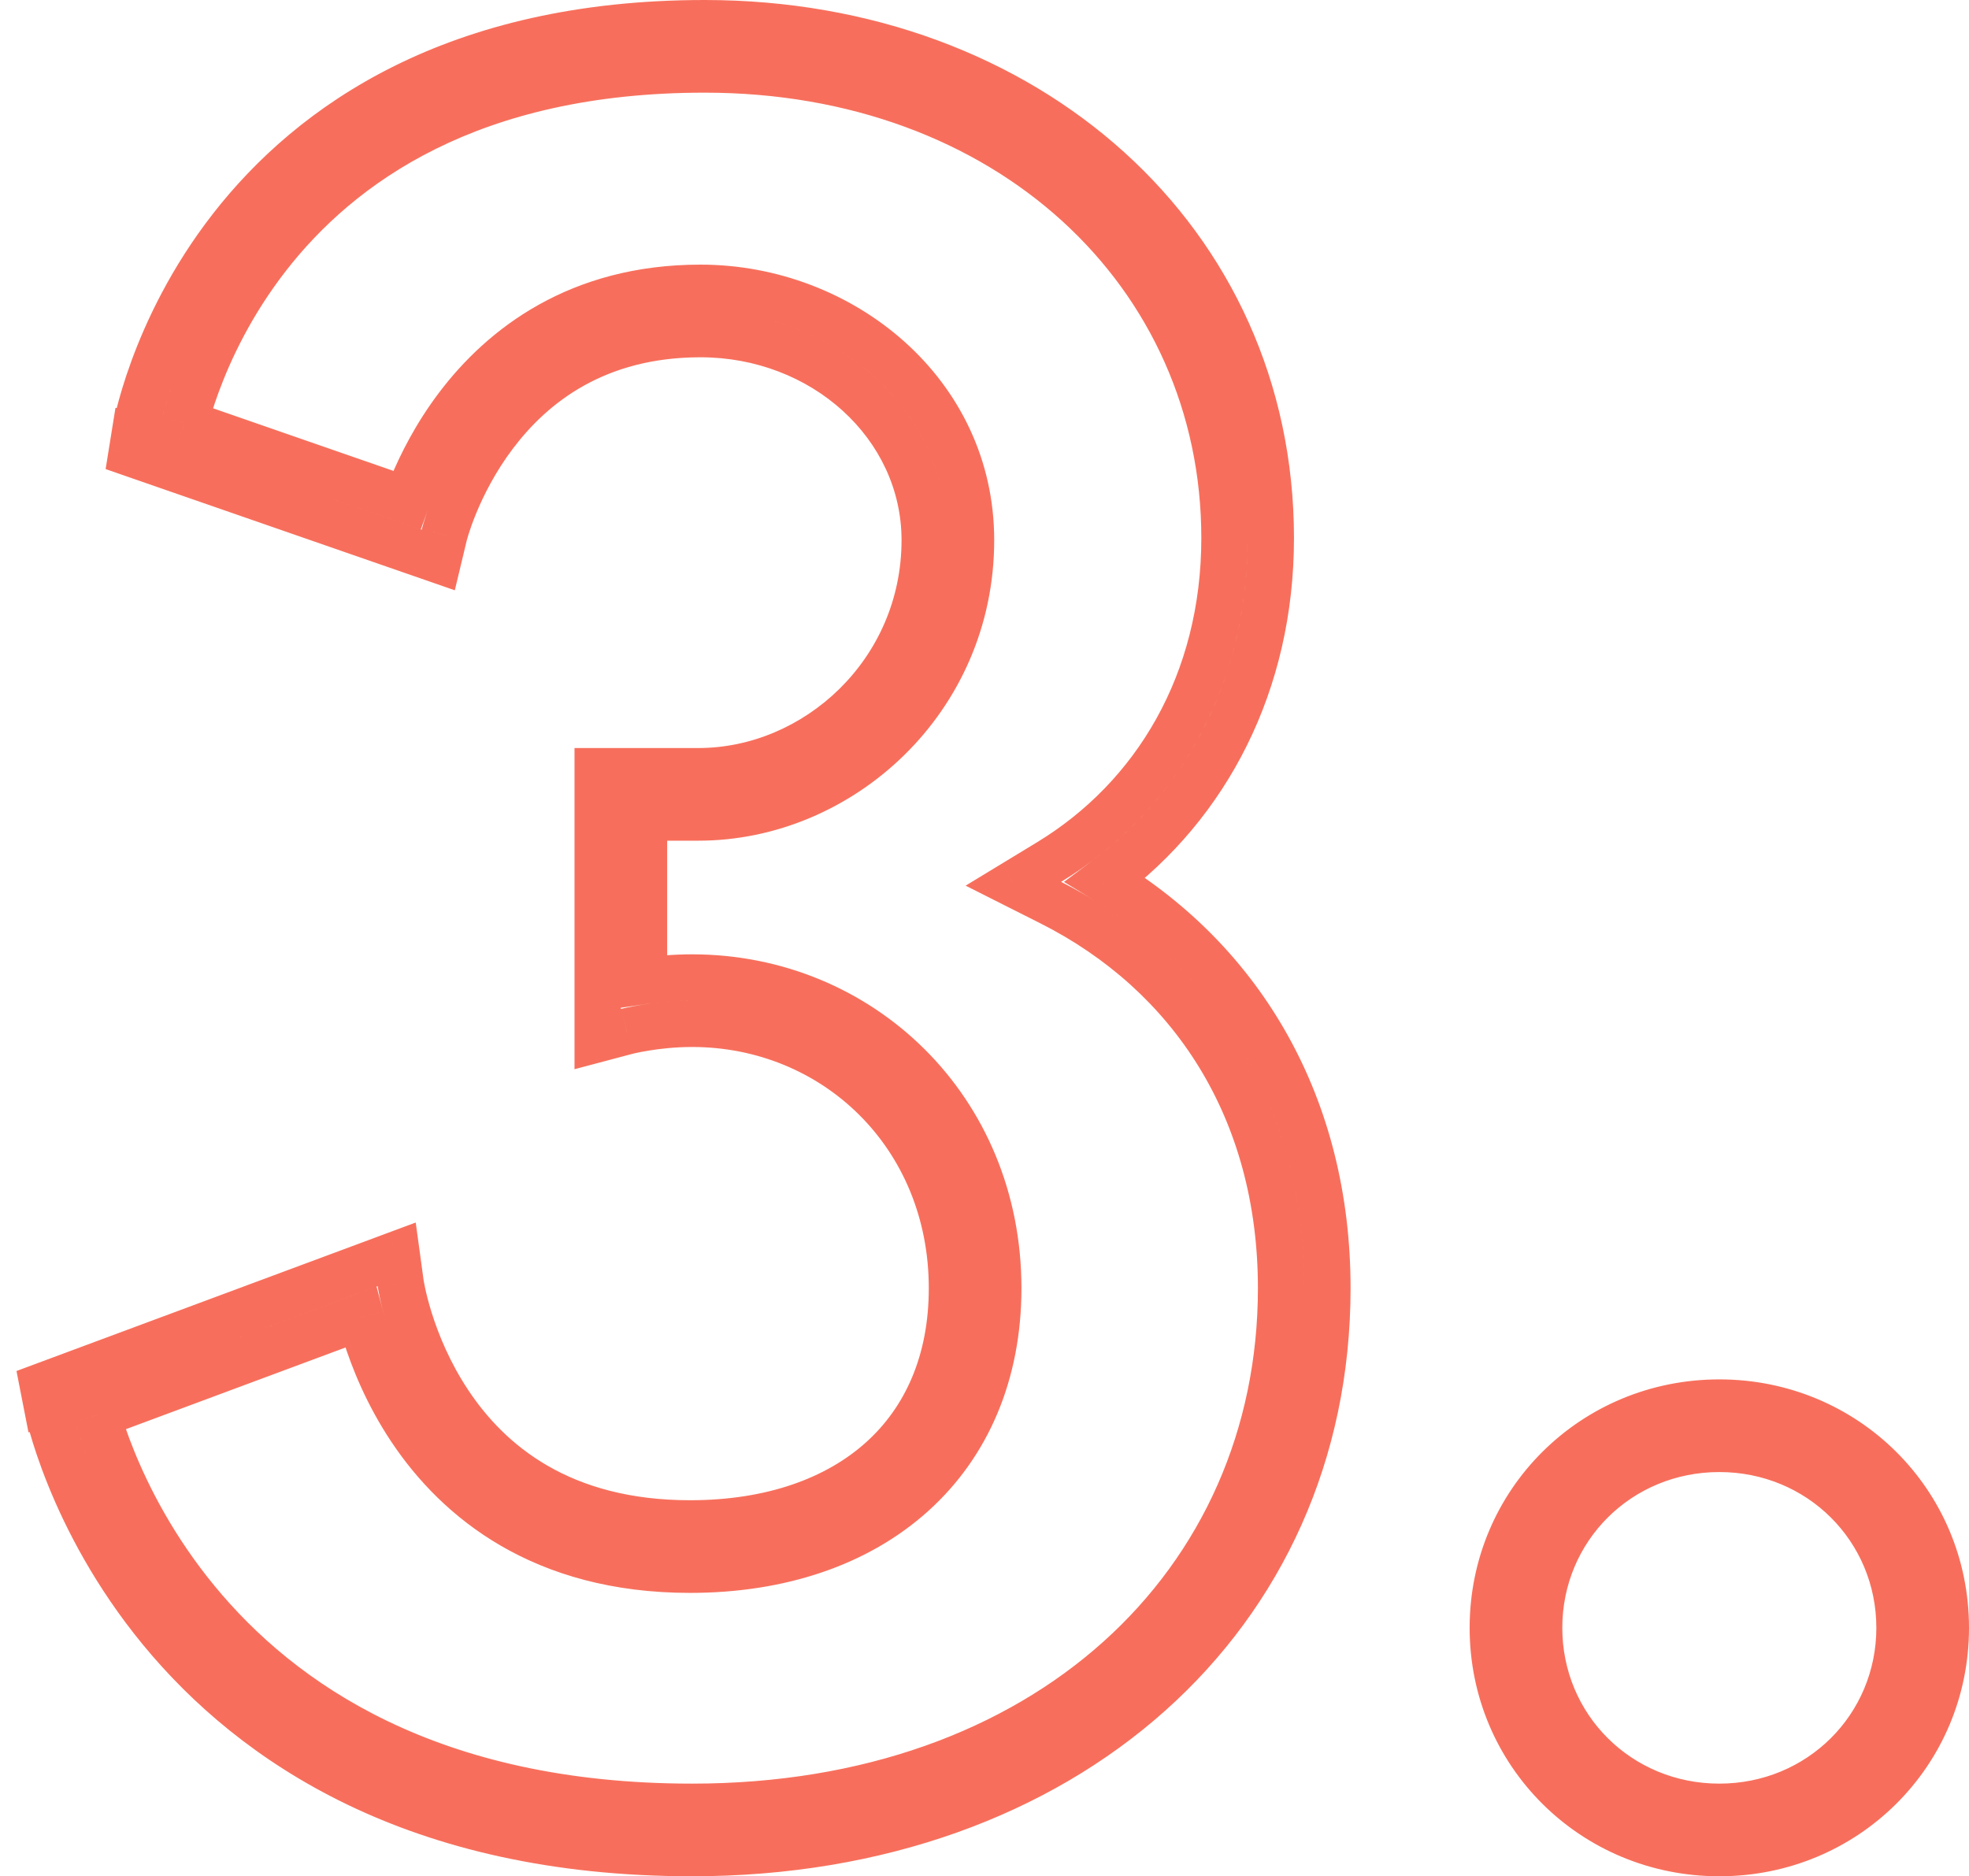 <svg width="85" height="81" viewBox="0 0 85 81" fill="none" xmlns="http://www.w3.org/2000/svg">
<path d="M17.562 21.588L17.234 22.532L18.164 22.855L18.501 21.931L17.562 21.588ZM7.971 18.259L7.004 18.006L6.77 18.901L7.644 19.204L7.971 18.259ZM17.785 21.012L16.861 20.631H16.861L17.785 21.012ZM19.759 17.543L18.962 16.939H18.962L19.759 17.543ZM27.801 35.293V34.293H26.801V35.293H27.801ZM27.801 42.351H26.801V43.505L27.943 43.34L27.801 42.351ZM39.393 64.496L40.062 65.24L39.393 64.496ZM17.734 61.7L16.902 62.255H16.902L17.734 61.7ZM15.776 57.579L14.822 57.878H14.822L15.776 57.579ZM15.569 56.862L16.536 56.608L16.255 55.54L15.221 55.925L15.569 56.862ZM4.192 61.093L3.843 60.156L2.971 60.48L3.232 61.374L4.192 61.093ZM4.856 62.99L5.783 62.615H5.783L4.856 62.99ZM8.489 69.099L9.262 68.464L8.489 69.099ZM45.355 38.964L44.905 39.857H44.905L45.355 38.964ZM43.745 38.153L43.226 37.298L41.685 38.234L43.295 39.046L43.745 38.153ZM45.286 37.217L45.805 38.071L45.805 38.071L45.286 37.217ZM11.56 11.07L12.35 11.684L11.56 11.07ZM8.491 16.613L7.552 16.269V16.269L8.491 16.613ZM2.019 60.661L1.037 60.853L1.229 61.834L2.21 61.643L2.019 60.661ZM1.856 59.828L1.507 58.891L0.712 59.187L0.874 60.02L1.856 59.828ZM2.651 59.532L3 60.47H3L2.651 59.532ZM15.955 54.585L15.606 53.648L15.955 54.585ZM17.125 54.15L18.116 54.014L17.946 52.777L16.776 53.212L17.125 54.15ZM17.294 55.385L16.303 55.52L16.304 55.527L17.294 55.385ZM17.294 55.385L18.286 55.261L18.285 55.252L18.284 55.242L17.294 55.385ZM17.294 55.385L16.301 55.509L16.302 55.516L16.303 55.523L17.294 55.385ZM17.294 55.386L16.303 55.524L16.305 55.534L17.294 55.386ZM17.294 55.387L16.305 55.535L16.305 55.535L17.294 55.387ZM17.296 55.402L16.307 55.551L16.308 55.554L17.296 55.402ZM17.309 55.479L18.294 55.309L18.294 55.309L17.309 55.479ZM17.371 55.797L16.393 56.005V56.005L17.371 55.797ZM17.684 56.98L18.638 56.68L18.638 56.68L17.684 56.98ZM19.397 60.589L18.566 61.144L19.397 60.589ZM38.055 63.01L37.386 62.266L38.055 63.01ZM27.855 44.366L27.695 43.379H27.695L27.855 44.366ZM27.254 44.479L27.468 45.456L27.254 44.479ZM27.099 44.515L26.863 43.543L26.858 43.544L27.099 44.515ZM27.063 44.523L26.822 43.553L26.816 43.555L27.063 44.523ZM27.057 44.525L26.81 43.556L26.807 43.557L27.057 44.525ZM27.057 44.525L26.807 43.557L26.806 43.557L27.057 44.525ZM27.057 44.525L26.805 43.557L26.795 43.56L27.057 44.525ZM27.056 44.525L27.314 45.492L27.317 45.49L27.056 44.525ZM27.056 44.525L27.308 45.493L27.314 45.492L27.056 44.525ZM27.056 44.525L26.804 43.558L26.799 43.559L27.056 44.525ZM25.801 44.858H24.801V46.158L26.057 45.825L25.801 44.858ZM25.801 33.293V32.293H24.801V33.293H25.801ZM21.354 18.75L20.557 18.147L21.354 18.75ZM19.634 21.774L18.71 21.393L19.634 21.774ZM19.274 22.762L20.228 23.061L20.228 23.061L19.274 22.762ZM19.196 23.027L18.231 22.763L18.231 22.763L19.196 23.027ZM19.179 23.09L18.21 22.842L18.21 22.844L19.179 23.09ZM19.176 23.102L18.207 22.856L18.204 22.867L18.202 22.877L19.176 23.102ZM19.176 23.103L20.14 23.37L20.145 23.349L20.15 23.328L19.176 23.103ZM19.176 23.103L18.212 22.835L18.208 22.851L18.204 22.866L19.176 23.103ZM19.176 23.104L18.204 22.867L18.203 22.87L19.176 23.104ZM19.176 23.104L18.203 22.87L18.203 22.871L19.176 23.104ZM18.919 24.176L18.591 25.121L19.634 25.483L19.891 24.409L18.919 24.176ZM17.876 23.814L18.204 22.869H18.204L17.876 23.814ZM6.473 19.856L6.801 18.911H6.801L6.473 19.856ZM5.681 19.581L4.693 19.422L4.56 20.25L5.353 20.526L5.681 19.581ZM5.814 18.753L5.972 17.765L4.985 17.607L4.826 18.594L5.814 18.753ZM5.814 18.751L4.827 18.591L4.827 18.592L5.814 18.751ZM5.814 18.75L4.827 18.587L4.827 18.589L5.814 18.75ZM5.815 18.745L4.829 18.579L4.828 18.583L5.815 18.745ZM5.817 18.731L4.832 18.558L4.831 18.565L5.817 18.731ZM5.825 18.685L4.841 18.508L4.84 18.512L5.825 18.685ZM5.856 18.523L6.837 18.721L5.856 18.523ZM5.988 17.943L6.958 18.185L5.988 17.943ZM6.613 15.925L7.552 16.269H7.552L6.613 15.925ZM9.982 9.841L10.771 10.456H10.771L9.982 9.841ZM47.718 37.987L47.12 37.185L45.929 38.073L47.2 38.843L47.718 37.987ZM6.945 70.37L6.173 71.006H6.173L6.945 70.37ZM3.002 63.74L2.075 64.115H2.075L3.002 63.74ZM2.239 61.54L1.278 61.814L1.278 61.814L2.239 61.54ZM2.073 60.908L3.046 60.678L3.046 60.678L2.073 60.908ZM2.034 60.733L1.055 60.94L1.056 60.944L2.034 60.733ZM2.023 60.684L1.043 60.883L1.045 60.891L2.023 60.684ZM2.02 60.669L1.039 60.865L1.04 60.868L2.02 60.669ZM2.019 60.664L1.038 60.858L1.038 60.86L2.019 60.664ZM2.019 60.663L1.037 60.855L1.038 60.856L2.019 60.663ZM17.89 20.643L8.299 17.314L7.644 19.204L17.234 22.532L17.89 20.643ZM16.861 20.631C16.77 20.852 16.691 21.058 16.622 21.245L18.501 21.931C18.561 21.768 18.63 21.588 18.71 21.393L16.861 20.631ZM18.962 16.939C17.939 18.29 17.273 19.631 16.861 20.631L18.71 21.393C19.075 20.508 19.663 19.327 20.557 18.147L18.962 16.939ZM30.24 11.424C24.591 11.424 21.037 14.198 18.962 16.939L20.557 18.147C22.344 15.785 25.353 13.424 30.24 13.424V11.424ZM42.919 23.319C42.919 16.356 36.844 11.424 30.24 11.424V13.424C35.944 13.424 40.919 17.654 40.919 23.319H42.919ZM30.149 36.293C36.831 36.293 42.919 30.753 42.919 23.319H40.919C40.919 29.615 35.761 34.293 30.149 34.293V36.293ZM27.801 36.293H30.149V34.293H27.801V36.293ZM28.801 42.351V35.293H26.801V42.351H28.801ZM29.878 41.199C29.025 41.199 28.257 41.275 27.659 41.361L27.943 43.34C28.47 43.265 29.141 43.199 29.878 43.199V41.199ZM44.095 55.612C44.095 47.3 37.668 41.199 29.878 41.199V43.199C36.575 43.199 42.095 48.416 42.095 55.612H44.095ZM40.062 65.24C42.678 62.886 44.095 59.534 44.095 55.612H42.095C42.095 59.031 40.873 61.819 38.724 63.753L40.062 65.24ZM29.787 68.766C33.878 68.766 37.468 67.573 40.062 65.24L38.724 63.753C36.575 65.687 33.498 66.766 29.787 66.766V68.766ZM16.902 62.255C19.094 65.536 23.049 68.766 29.787 68.766V66.766C23.815 66.766 20.444 63.956 18.566 61.144L16.902 62.255ZM14.822 57.878C15.193 59.061 15.831 60.652 16.902 62.255L18.566 61.144C17.627 59.739 17.061 58.333 16.73 57.279L14.822 57.878ZM14.602 57.117C14.663 57.347 14.736 57.602 14.822 57.878L16.73 57.279C16.654 57.035 16.59 56.81 16.536 56.608L14.602 57.117ZM4.541 62.031L15.918 57.799L15.221 55.925L3.843 60.156L4.541 62.031ZM5.783 62.615C5.484 61.875 5.281 61.255 5.152 60.813L3.232 61.374C3.378 61.873 3.602 62.556 3.929 63.365L5.783 62.615ZM9.262 68.464C7.512 66.338 6.428 64.209 5.783 62.615L3.929 63.365C4.632 65.102 5.811 67.418 7.717 69.735L9.262 68.464ZM29.878 77C18.868 77 12.708 72.652 9.262 68.464L7.717 69.735C11.529 74.367 18.249 79 29.878 79V77ZM54.303 55.612C54.303 67.799 44.643 77 29.878 77V79C45.535 79 56.303 69.104 56.303 55.612H54.303ZM44.905 39.857C50.652 42.753 54.303 48.266 54.303 55.612H56.303C56.303 47.516 52.231 41.31 45.805 38.071L44.905 39.857ZM43.295 39.046L44.905 39.857L45.805 38.071L44.195 37.26L43.295 39.046ZM44.767 36.362L43.226 37.298L44.264 39.007L45.805 38.071L44.767 36.362ZM51.86 23.229C51.86 29.11 49.046 33.763 44.767 36.362L45.805 38.071C50.692 35.103 53.86 29.796 53.86 23.229H51.86ZM30.421 4C42.986 4 51.86 12.366 51.86 23.229H53.86C53.86 11.086 43.906 2 30.421 2V4ZM12.35 11.684C15.274 7.929 20.603 4 30.421 4V2C19.968 2 14.063 6.228 10.771 10.456L12.35 11.684ZM9.43 16.957C9.957 15.518 10.859 13.599 12.35 11.684L10.771 10.456C9.126 12.569 8.133 14.683 7.552 16.269L9.43 16.957ZM8.939 18.512C9.042 18.119 9.199 17.587 9.43 16.957L7.552 16.269C7.297 16.965 7.121 17.559 7.004 18.006L8.939 18.512ZM2.21 61.643L3.192 61.451L2.808 59.488L1.827 59.68L2.21 61.643ZM0.874 60.02L1.037 60.853L3 60.47L2.837 59.636L0.874 60.02ZM2.303 58.595L1.507 58.891L2.204 60.766L3 60.47L2.303 58.595ZM15.606 53.648L2.303 58.595L3 60.47L16.303 55.522L15.606 53.648ZM16.776 53.212L15.606 53.648L16.303 55.522L17.473 55.087L16.776 53.212ZM18.284 55.249L18.116 54.014L16.134 54.285L16.303 55.52L18.284 55.249ZM18.284 55.242L18.283 55.242L16.304 55.527L16.304 55.528L18.284 55.242ZM18.286 55.261L18.286 55.261L16.301 55.509L16.301 55.509L18.286 55.261ZM18.284 55.248L18.284 55.247L16.303 55.523L16.303 55.524L18.284 55.248ZM18.283 55.239L18.283 55.238L16.305 55.534L16.305 55.535L18.283 55.239ZM18.285 55.254L18.283 55.238L16.305 55.535L16.307 55.551L18.285 55.254ZM18.294 55.309C18.289 55.28 18.286 55.26 18.285 55.25L16.308 55.554C16.311 55.576 16.316 55.607 16.323 55.648L18.294 55.309ZM18.349 55.589C18.322 55.462 18.304 55.367 18.294 55.309L16.323 55.648C16.337 55.731 16.36 55.852 16.393 56.005L18.349 55.589ZM18.638 56.68C18.494 56.221 18.403 55.843 18.349 55.589L16.393 56.005C16.458 56.313 16.565 56.752 16.73 57.279L18.638 56.68ZM20.229 60.033C19.422 58.826 18.929 57.605 18.638 56.68L16.73 57.279C17.061 58.333 17.627 59.739 18.566 61.144L20.229 60.033ZM29.787 64.766C24.579 64.766 21.793 62.374 20.229 60.033L18.566 61.144C20.444 63.956 23.815 66.766 29.787 66.766V64.766ZM37.386 62.266C35.681 63.801 33.117 64.766 29.787 64.766V66.766C33.498 66.766 36.575 65.687 38.724 63.753L37.386 62.266ZM40.095 55.612C40.095 58.526 39.069 60.752 37.386 62.266L38.724 63.753C40.873 61.819 42.095 59.031 42.095 55.612H40.095ZM29.878 45.199C35.481 45.199 40.095 49.532 40.095 55.612H42.095C42.095 48.416 36.575 43.199 29.878 43.199V45.199ZM28.015 45.353C28.494 45.275 29.152 45.199 29.878 45.199V43.199C29.018 43.199 28.249 43.289 27.695 43.379L28.015 45.353ZM27.468 45.456C27.59 45.429 27.778 45.391 28.015 45.353L27.695 43.379C27.417 43.423 27.194 43.468 27.04 43.502L27.468 45.456ZM27.335 45.486C27.361 45.48 27.406 45.469 27.468 45.456L27.04 43.502C26.963 43.519 26.903 43.533 26.863 43.543L27.335 45.486ZM27.304 45.494L27.34 45.485L26.858 43.544L26.822 43.553L27.304 45.494ZM27.305 45.494L27.311 45.492L26.816 43.555L26.81 43.556L27.305 45.494ZM27.307 45.493L27.307 45.493L26.807 43.557L26.807 43.557L27.307 45.493ZM27.308 45.493L27.308 45.493L26.806 43.557L26.805 43.557L27.308 45.493ZM27.317 45.49L27.318 45.49L26.795 43.56L26.795 43.56L27.317 45.49ZM27.314 45.492L27.314 45.492L26.799 43.559L26.799 43.559L27.314 45.492ZM27.308 45.493L27.308 45.493L26.804 43.558L26.804 43.558L27.308 45.493ZM26.057 45.825L27.312 45.492L26.799 43.559L25.545 43.891L26.057 45.825ZM24.801 43.558V44.858H26.801V43.558H24.801ZM24.801 34.293V43.558H26.801V34.293H24.801ZM24.801 33.293V34.293H26.801V33.293H24.801ZM26.801 32.293H25.801V34.293H26.801V32.293ZM30.149 32.293H26.801V34.293H30.149V32.293ZM38.919 23.319C38.919 28.479 34.688 32.293 30.149 32.293V34.293C35.761 34.293 40.919 29.615 40.919 23.319H38.919ZM30.24 15.424C35.032 15.424 38.919 18.942 38.919 23.319H40.919C40.919 17.655 35.944 13.424 30.24 13.424V15.424ZM22.151 19.354C23.65 17.374 26.114 15.424 30.24 15.424V13.424C25.353 13.424 22.344 15.785 20.557 18.147L22.151 19.354ZM20.559 22.155C20.877 21.385 21.386 20.364 22.151 19.354L20.557 18.147C19.663 19.327 19.075 20.508 18.71 21.393L20.559 22.155ZM20.228 23.061C20.294 22.852 20.401 22.538 20.559 22.155L18.71 21.393C18.527 21.836 18.401 22.205 18.32 22.463L20.228 23.061ZM20.16 23.292C20.173 23.244 20.195 23.166 20.228 23.061L18.32 22.463C18.279 22.592 18.25 22.694 18.231 22.763L20.16 23.292ZM20.148 23.338C20.15 23.331 20.154 23.315 20.16 23.292L18.231 22.763C18.222 22.798 18.215 22.824 18.21 22.842L20.148 23.338ZM20.145 23.348L20.148 23.337L18.21 22.844L18.207 22.856L20.145 23.348ZM20.15 23.328L20.151 23.327L18.202 22.877L18.201 22.878L20.15 23.328ZM20.139 23.371L20.14 23.37L18.212 22.835L18.212 22.835L20.139 23.371ZM20.147 23.34L20.148 23.34L18.204 22.866L18.204 22.867L20.147 23.34ZM20.148 23.338L20.148 23.337L18.203 22.87L18.203 22.87L20.148 23.338ZM19.891 24.409L20.148 23.337L18.203 22.871L17.946 23.943L19.891 24.409ZM17.548 24.759L18.591 25.121L19.247 23.231L18.204 22.869L17.548 24.759ZM6.145 20.801L17.548 24.759L18.204 22.869L6.801 18.911L6.145 20.801ZM5.353 20.526L6.145 20.801L6.801 18.911L6.009 18.636L5.353 20.526ZM4.826 18.594L4.693 19.422L6.668 19.739L6.801 18.911L4.826 18.594ZM6.959 17.924L5.972 17.765L5.655 19.74L6.642 19.899L6.959 17.924ZM4.827 18.592C4.827 18.592 4.826 18.595 4.826 18.597C4.825 18.6 4.824 18.608 4.823 18.613C4.821 18.627 4.819 18.649 4.817 18.676C4.812 18.732 4.811 18.817 4.828 18.918C4.867 19.148 4.979 19.329 5.102 19.454C5.279 19.634 5.481 19.695 5.481 19.695C5.529 19.711 5.567 19.721 5.578 19.723C5.594 19.727 5.607 19.73 5.613 19.731C5.635 19.736 5.655 19.739 5.66 19.74C5.681 19.743 5.715 19.749 5.777 19.759C5.901 19.779 6.149 19.819 6.642 19.899L6.959 17.924C6.466 17.845 6.22 17.805 6.098 17.785C6.035 17.775 6.009 17.77 5.998 17.769C5.988 17.767 6.001 17.769 6.018 17.773C6.024 17.774 6.036 17.776 6.051 17.78C6.062 17.783 6.1 17.792 6.147 17.808C6.17 17.817 6.216 17.834 6.269 17.861C6.317 17.886 6.421 17.943 6.526 18.049C6.649 18.174 6.761 18.354 6.8 18.584C6.832 18.772 6.797 18.933 6.801 18.91L4.827 18.592ZM4.827 18.589L4.827 18.591L6.801 18.912L6.801 18.91L4.827 18.589ZM4.828 18.583L4.827 18.587L6.801 18.912L6.802 18.907L4.828 18.583ZM4.831 18.565L4.829 18.579L6.801 18.911L6.803 18.897L4.831 18.565ZM4.84 18.512L4.832 18.558L6.802 18.904L6.81 18.858L4.84 18.512ZM4.876 18.326C4.861 18.401 4.849 18.462 4.841 18.508L6.809 18.863C6.815 18.831 6.824 18.783 6.837 18.721L4.876 18.326ZM5.018 17.702C4.952 17.963 4.907 18.174 4.876 18.326L6.837 18.721C6.861 18.597 6.901 18.416 6.958 18.185L5.018 17.702ZM5.674 15.581C5.356 16.448 5.148 17.178 5.018 17.702L6.958 18.185C7.073 17.722 7.261 17.062 7.552 16.269L5.674 15.581ZM9.193 9.227C7.392 11.54 6.309 13.849 5.674 15.581L7.552 16.269C8.133 14.683 9.126 12.569 10.771 10.456L9.193 9.227ZM30.421 0C19.334 0 12.853 4.527 9.193 9.227L10.771 10.456C14.063 6.228 19.968 2 30.421 2V0ZM55.86 23.229C55.86 9.802 44.822 0 30.421 0V2C43.906 2 53.86 11.086 53.86 23.229H55.86ZM48.315 38.789C52.963 35.327 55.86 29.806 55.86 23.229H53.86C53.86 29.191 51.249 34.11 47.12 37.185L48.315 38.789ZM58.303 55.612C58.303 47.427 54.456 40.9 48.236 37.132L47.2 38.843C52.807 42.239 56.303 48.111 56.303 55.612H58.303ZM29.878 81C46.422 81 58.303 70.414 58.303 55.612H56.303C56.303 69.104 45.535 79 29.878 79V81ZM6.173 71.006C10.351 76.083 17.629 81 29.878 81V79C18.249 79 11.529 74.367 7.717 69.735L6.173 71.006ZM2.075 64.115C2.836 65.996 4.11 68.499 6.173 71.006L7.717 69.735C5.811 67.418 4.632 65.102 3.929 63.365L2.075 64.115ZM1.278 61.814C1.439 62.381 1.694 63.173 2.075 64.115L3.929 63.365C3.578 62.496 3.345 61.773 3.201 61.266L1.278 61.814ZM1.1 61.139C1.139 61.302 1.197 61.53 1.278 61.814L3.201 61.266C3.129 61.013 3.079 60.813 3.046 60.678L1.1 61.139ZM1.056 60.944C1.066 60.992 1.081 61.058 1.1 61.139L3.046 60.678C3.03 60.61 3.019 60.558 3.011 60.523L1.056 60.944ZM1.045 60.891L1.055 60.94L3.012 60.527L3.002 60.478L1.045 60.891ZM1.04 60.868L1.043 60.883L3.003 60.485L3 60.47L1.04 60.868ZM1.038 60.86L1.039 60.865L3.001 60.474L3 60.469L1.038 60.86ZM1.038 60.856L1.038 60.858L3 60.471L3 60.469L1.038 60.856ZM2.808 59.488C2.318 59.584 2.071 59.632 1.948 59.657C1.887 59.669 1.852 59.676 1.832 59.68C1.827 59.681 1.806 59.685 1.785 59.69C1.778 59.692 1.765 59.695 1.748 59.7C1.737 59.703 1.699 59.714 1.651 59.733C1.65 59.733 1.448 59.803 1.276 59.993C1.158 60.124 1.056 60.309 1.027 60.536C1.014 60.636 1.019 60.719 1.025 60.773C1.028 60.8 1.031 60.821 1.034 60.834C1.035 60.839 1.036 60.847 1.036 60.849C1.037 60.852 1.037 60.855 1.037 60.855L3 60.471C2.996 60.449 3.034 60.605 3.011 60.79C2.982 61.017 2.88 61.201 2.761 61.332C2.661 61.444 2.558 61.507 2.51 61.534C2.456 61.564 2.411 61.583 2.387 61.592C2.34 61.611 2.301 61.622 2.291 61.625C2.275 61.629 2.263 61.632 2.257 61.634C2.239 61.638 2.226 61.641 2.236 61.639C2.247 61.636 2.273 61.631 2.335 61.619C2.457 61.595 2.701 61.547 3.192 61.451L2.808 59.488ZM67.443 70.275C67.443 66.533 70.428 63.549 74.222 63.549V61.549C69.335 61.549 65.443 65.417 65.443 70.275H67.443ZM74.222 77C70.428 77 67.443 74.016 67.443 70.275H65.443C65.443 75.132 69.335 79 74.222 79V77ZM81 70.275C81 74.016 78.015 77 74.222 77V79C79.109 79 83 75.132 83 70.275H81ZM74.222 63.549C78.015 63.549 81 66.533 81 70.275H83C83 65.417 79.109 61.549 74.222 61.549V63.549ZM74.222 59.549C68.242 59.549 63.443 64.301 63.443 70.275H65.443C65.443 65.417 69.335 61.549 74.222 61.549V59.549ZM85 70.275C85 64.301 80.202 59.549 74.222 59.549V61.549C79.109 61.549 83 65.417 83 70.275H85ZM74.222 81C80.202 81 85 76.248 85 70.275H83C83 75.132 79.109 79 74.222 79V81ZM63.443 70.275C63.443 76.248 68.242 81 74.222 81V79C69.335 79 65.443 75.132 65.443 70.275H63.443Z" fill="#F76F5C"/>
</svg>
